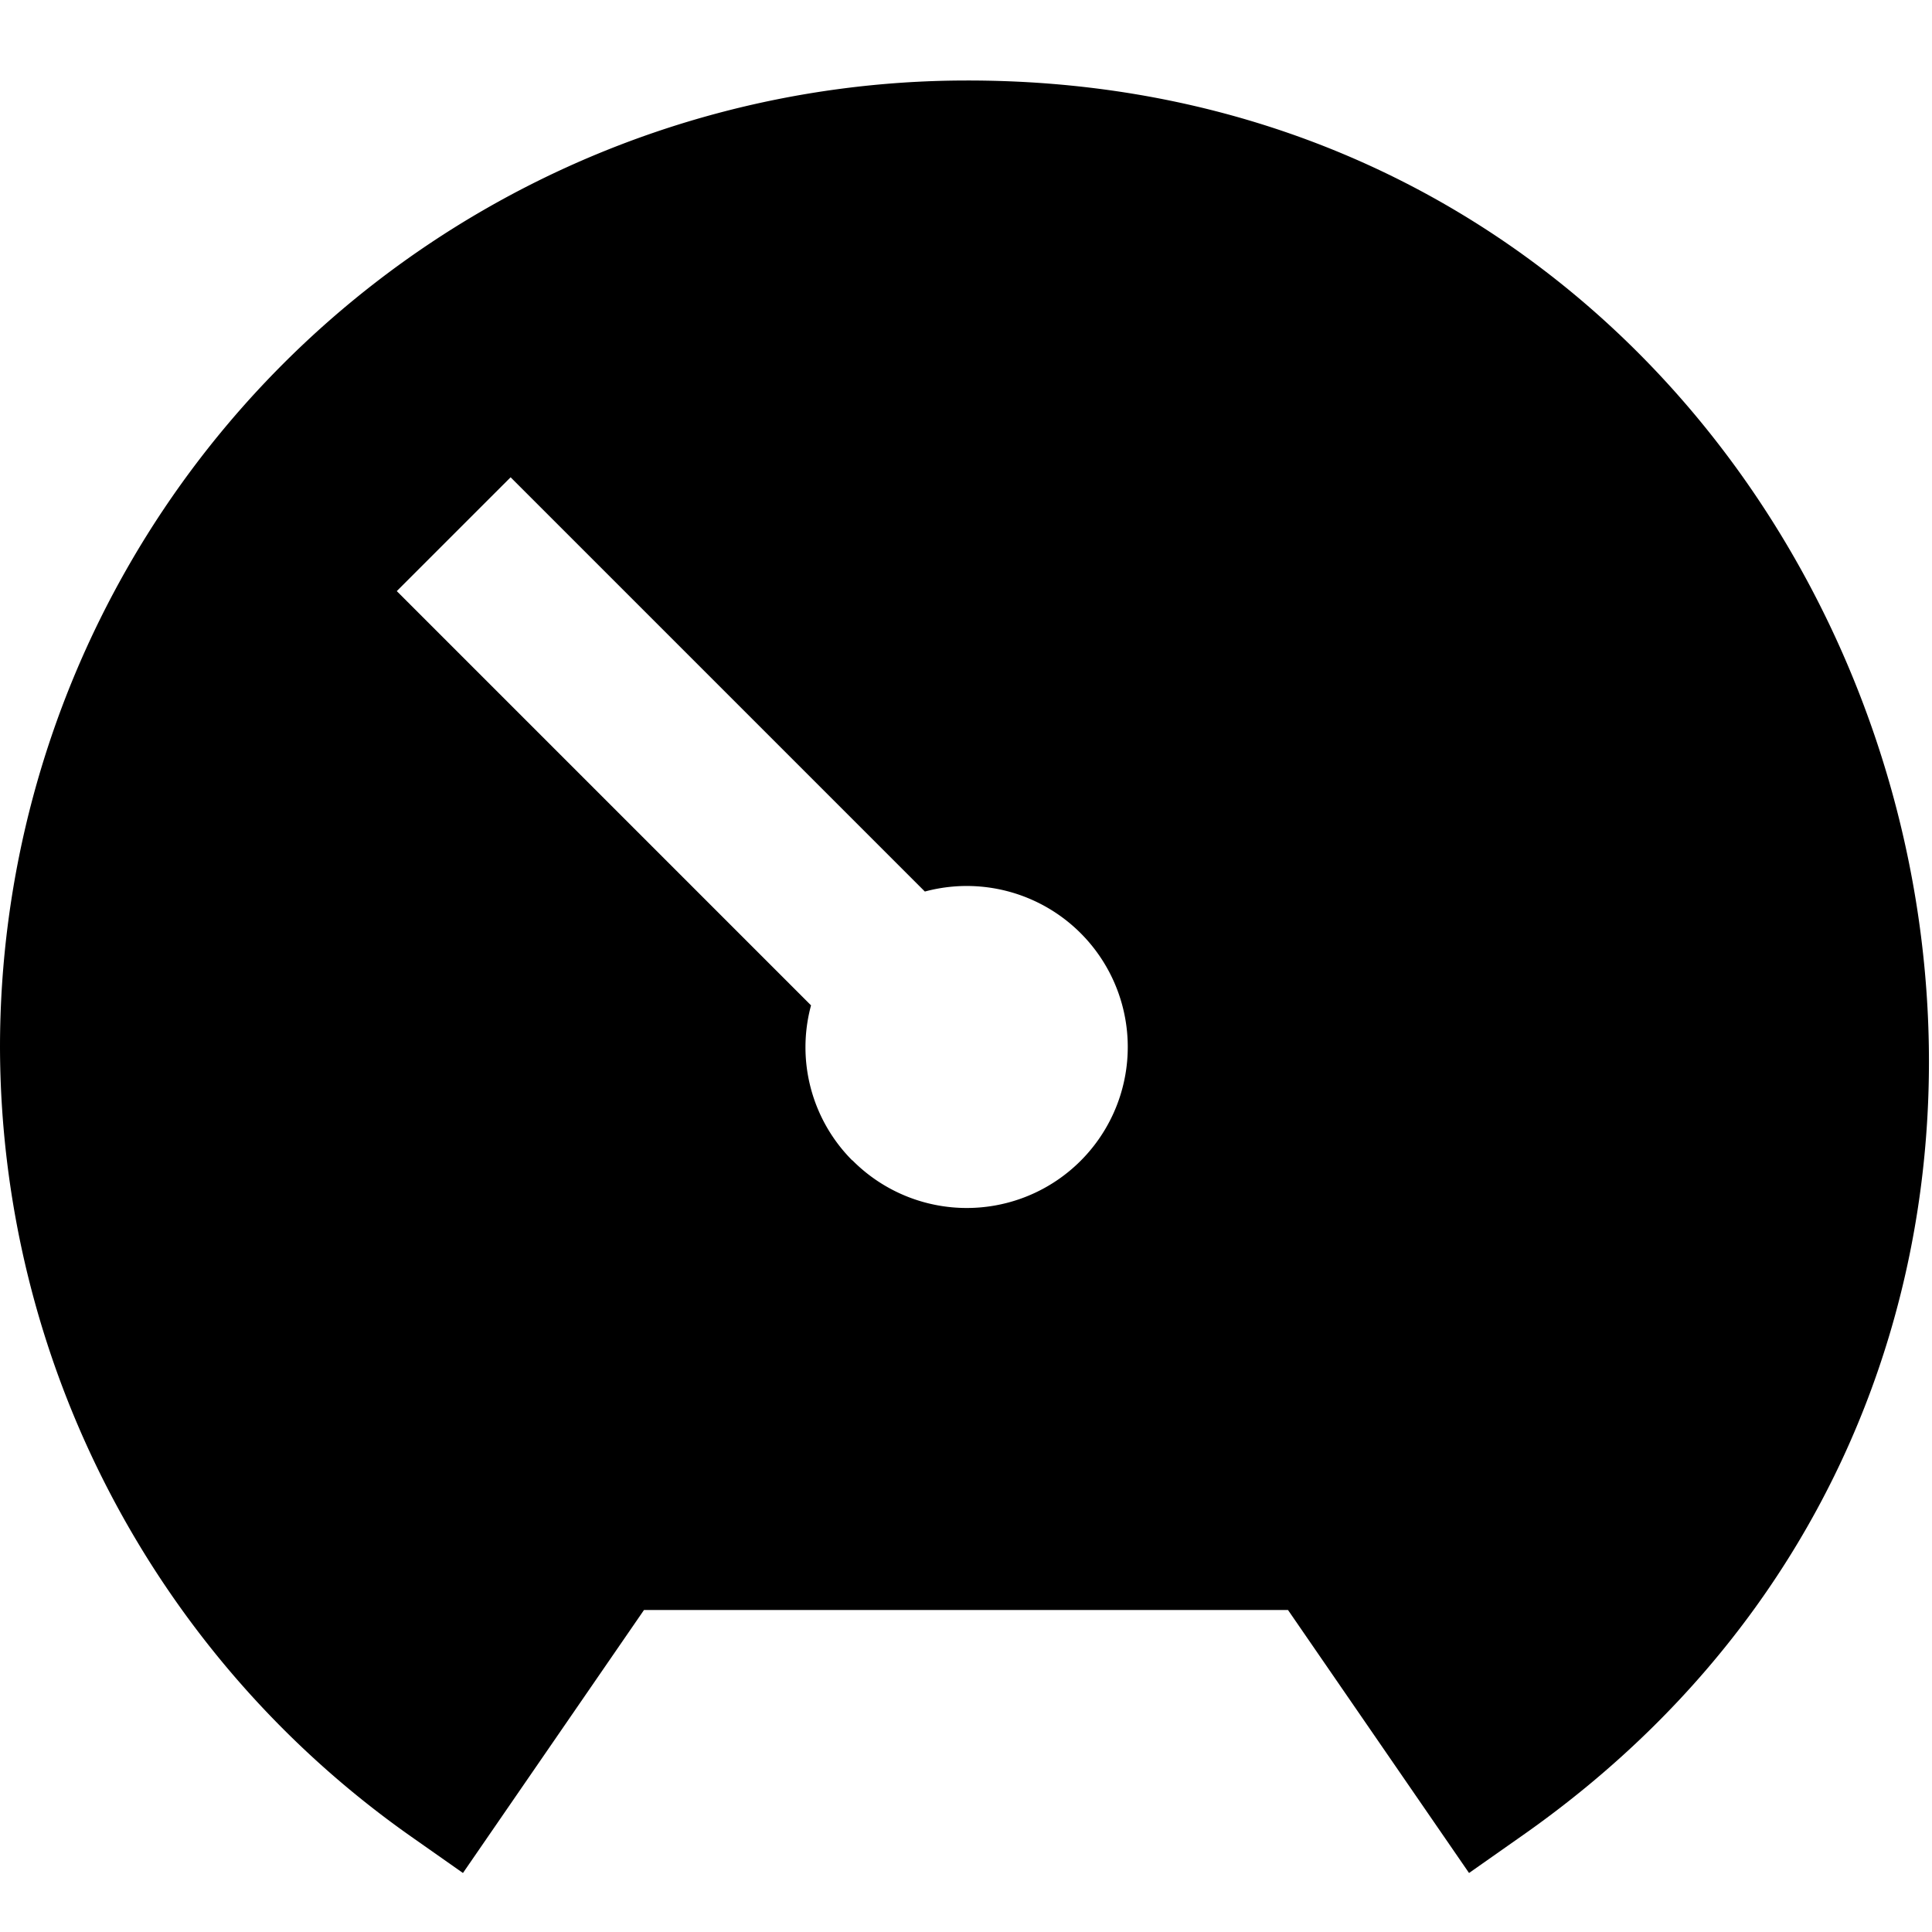 <?xml version="1.0" encoding="UTF-8"?>
<svg xmlns="http://www.w3.org/2000/svg" id="Layer_1" data-name="Layer 1" viewBox="0 0 24 24" width="512" height="512"><path d="M0,13a12.019,12.019,0,0,0,5.112,9.818l.639.449L8,20h8l2.249,3.267.639-.449C28.417,16.166,23.622.98,12,1A12.013,12.013,0,0,0,0,13Zm10.586,1.414a1.991,1.991,0,0,1-.511-1.925L4.929,7.343,6.343,5.929l5.146,5.146a2,2,0,1,1-.9,3.339Z"/></svg>
